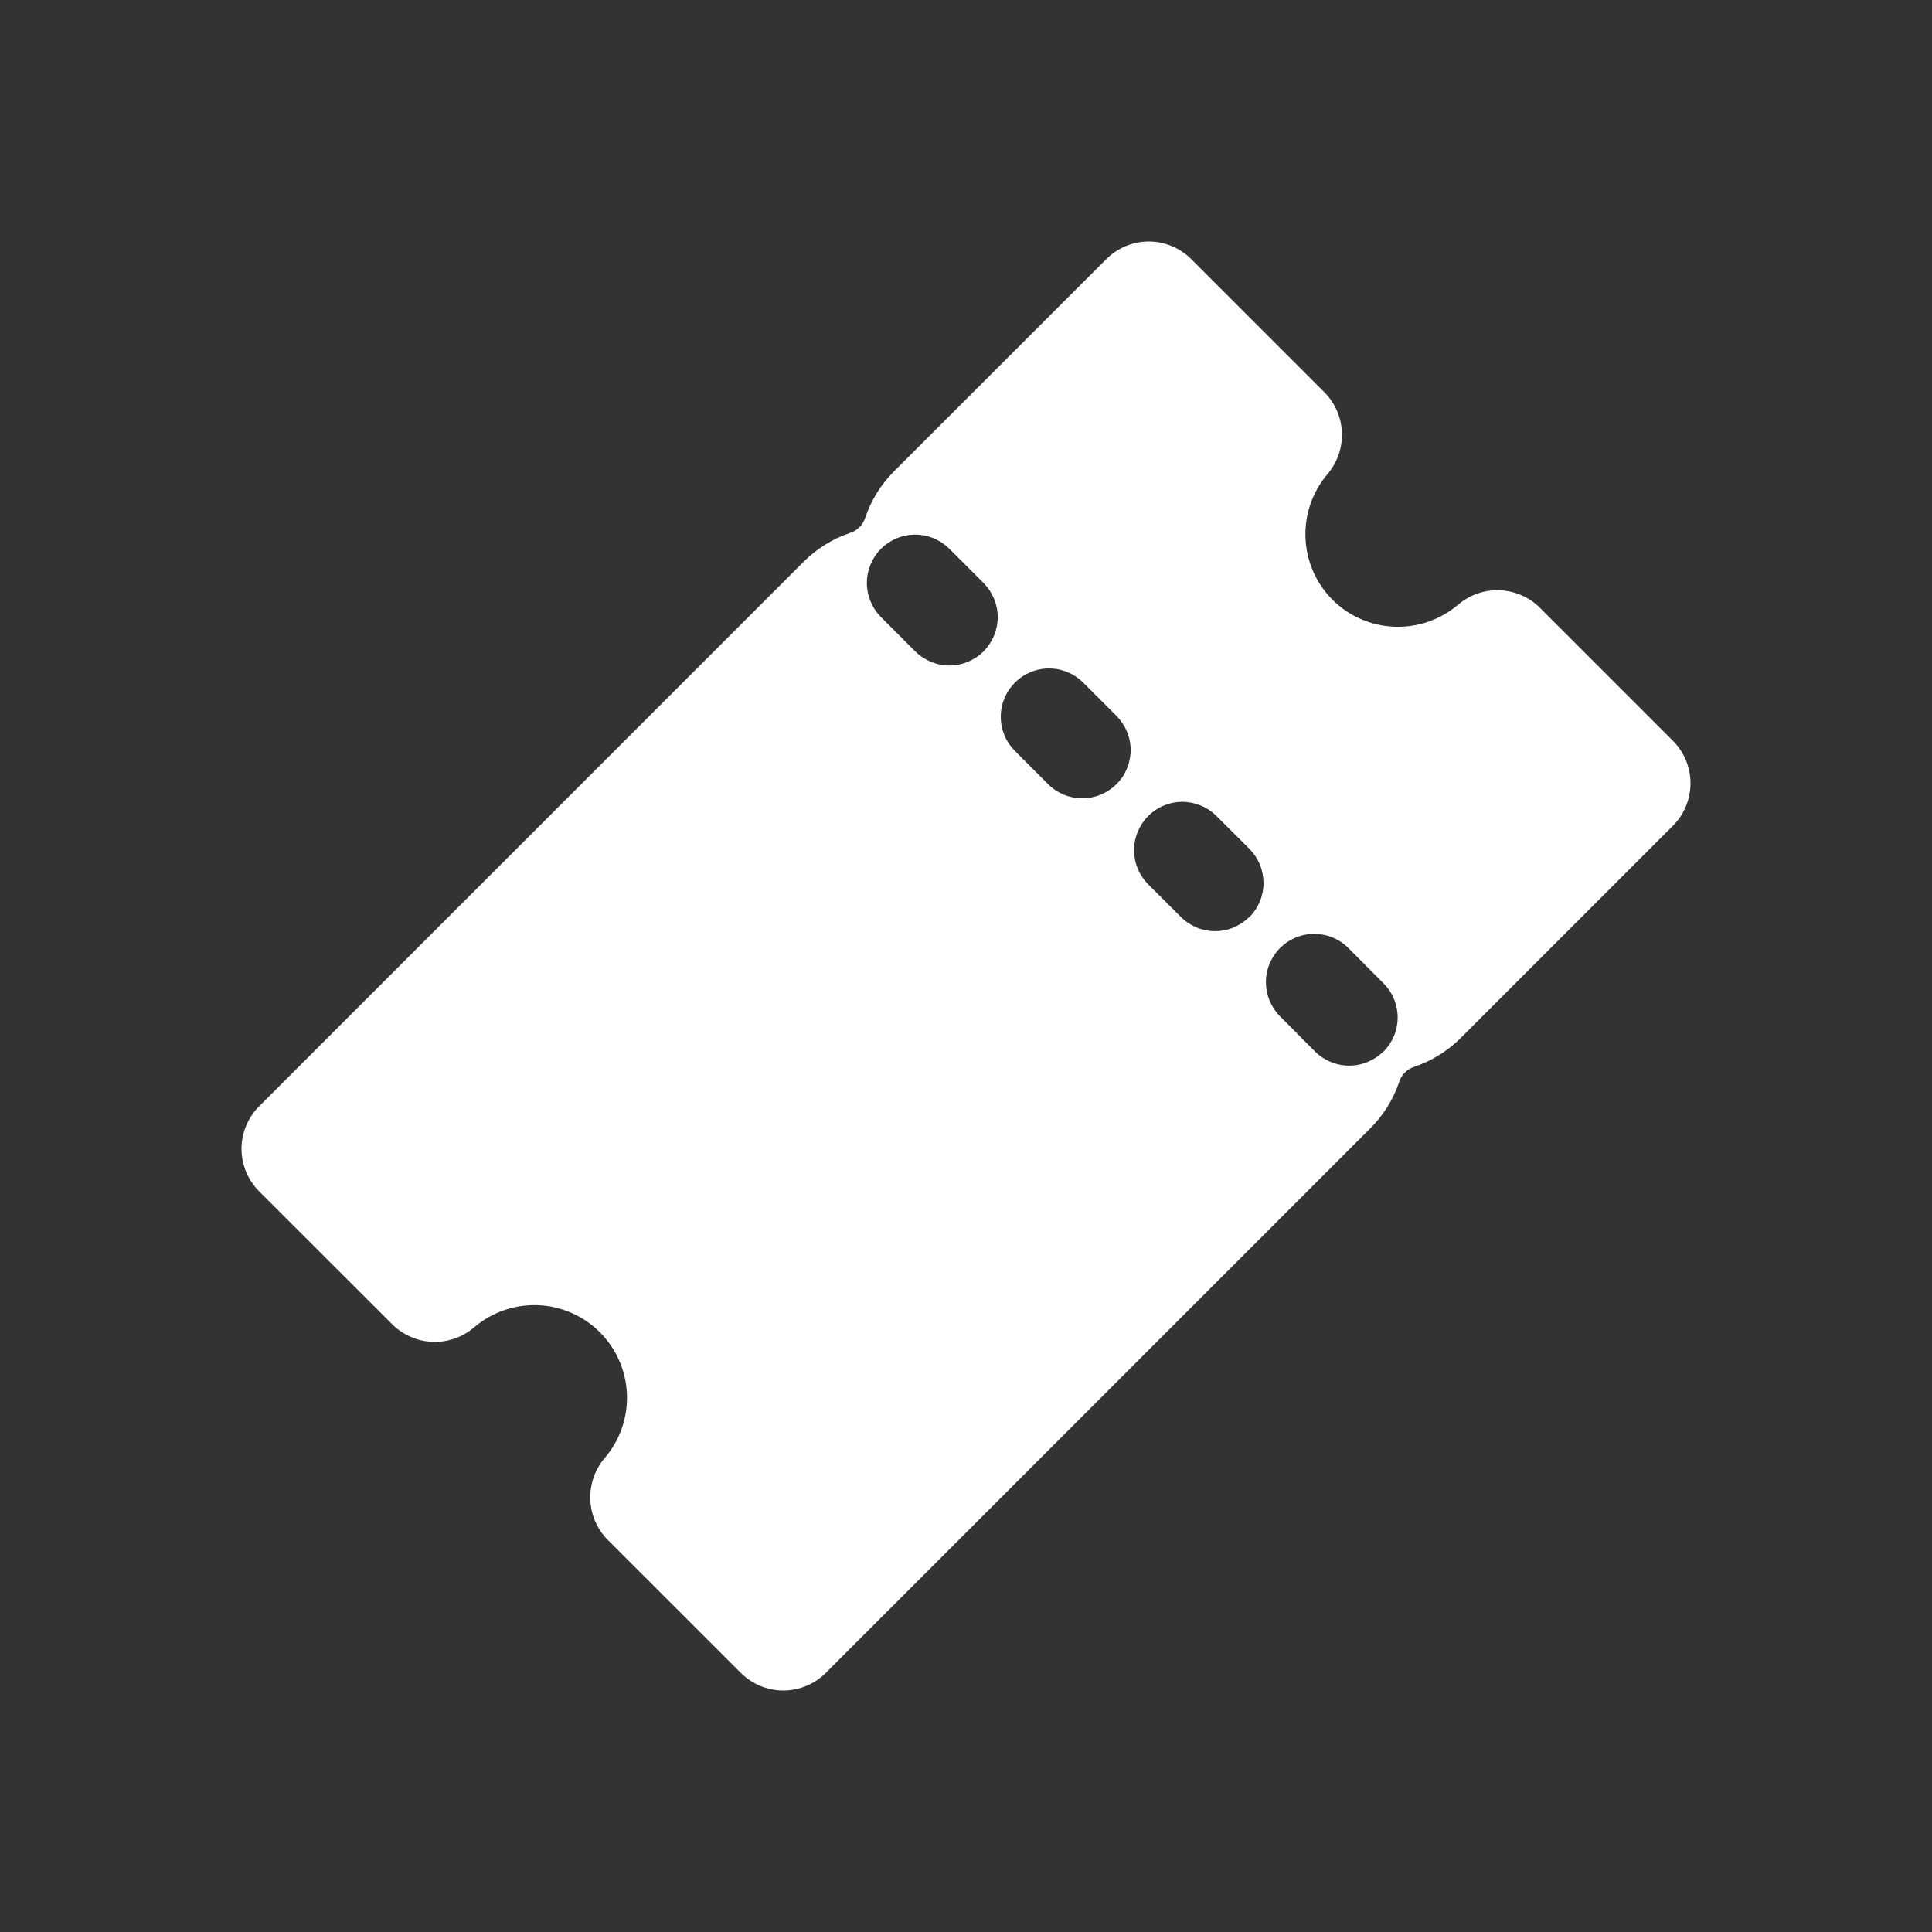 <?xml version="1.0" encoding="UTF-8"?> <svg xmlns="http://www.w3.org/2000/svg" width="28" height="28" viewBox="0 0 28 28" fill="none"><rect x="0" y="0" width="28" height="28" fill="#333333" stroke="none"/><path d="M24.246 10.737L22.315 8.806C22.16 8.652 21.952 8.563 21.733 8.554C21.515 8.546 21.301 8.62 21.134 8.762C20.877 8.981 20.546 9.096 20.209 9.083C19.871 9.07 19.55 8.93 19.311 8.692C19.072 8.452 18.933 8.132 18.92 7.794C18.907 7.457 19.021 7.126 19.241 6.869C19.382 6.702 19.456 6.488 19.448 6.27C19.44 6.051 19.35 5.843 19.197 5.688L17.264 3.755C17.101 3.592 16.88 3.5 16.649 3.5C16.418 3.5 16.197 3.592 16.034 3.755L12.956 6.832C12.765 7.023 12.622 7.255 12.537 7.51C12.52 7.559 12.492 7.604 12.456 7.641C12.419 7.677 12.375 7.705 12.325 7.722C12.07 7.807 11.838 7.951 11.647 8.141L3.755 16.034C3.592 16.197 3.5 16.419 3.5 16.649C3.5 16.88 3.592 17.102 3.755 17.265L5.688 19.196C5.843 19.349 6.051 19.439 6.27 19.447C6.488 19.455 6.702 19.381 6.869 19.239C7.126 19.019 7.456 18.903 7.795 18.916C8.133 18.928 8.454 19.069 8.694 19.308C8.933 19.548 9.073 19.869 9.086 20.207C9.099 20.546 8.983 20.876 8.762 21.133C8.621 21.3 8.547 21.514 8.555 21.732C8.563 21.951 8.652 22.159 8.806 22.315L10.737 24.245C10.9 24.408 11.121 24.5 11.352 24.5C11.583 24.5 11.804 24.408 11.968 24.245L19.86 16.352C20.051 16.162 20.194 15.93 20.28 15.675C20.296 15.625 20.324 15.581 20.361 15.544C20.397 15.507 20.442 15.479 20.491 15.463C20.747 15.377 20.979 15.234 21.169 15.044L24.247 11.966C24.409 11.803 24.5 11.582 24.5 11.351C24.5 11.121 24.409 10.9 24.246 10.737ZM14.255 9.44C14.19 9.505 14.112 9.556 14.027 9.591C13.943 9.627 13.851 9.645 13.759 9.645C13.668 9.645 13.576 9.627 13.492 9.591C13.407 9.556 13.329 9.505 13.264 9.44L12.761 8.936C12.633 8.804 12.562 8.627 12.563 8.443C12.565 8.259 12.638 8.083 12.768 7.953C12.898 7.823 13.074 7.75 13.258 7.748C13.442 7.747 13.619 7.818 13.751 7.946L14.255 8.449C14.319 8.514 14.371 8.592 14.406 8.677C14.441 8.761 14.46 8.852 14.46 8.944C14.46 9.036 14.441 9.127 14.406 9.212C14.371 9.297 14.319 9.375 14.255 9.44ZM16.18 11.365C16.048 11.496 15.87 11.57 15.685 11.57C15.499 11.57 15.321 11.496 15.19 11.365L14.709 10.883C14.644 10.818 14.592 10.741 14.557 10.656C14.522 10.571 14.504 10.48 14.504 10.388C14.504 10.296 14.522 10.205 14.557 10.12C14.592 10.035 14.644 9.958 14.709 9.893C14.84 9.762 15.018 9.688 15.204 9.688C15.296 9.688 15.387 9.706 15.472 9.741C15.557 9.777 15.634 9.828 15.699 9.893L16.18 10.374C16.245 10.44 16.297 10.517 16.332 10.602C16.368 10.687 16.386 10.778 16.386 10.87C16.386 10.962 16.368 11.053 16.333 11.139C16.297 11.224 16.246 11.301 16.18 11.366L16.18 11.365ZM18.105 13.29C18.04 13.355 17.962 13.406 17.878 13.442C17.793 13.477 17.702 13.495 17.61 13.495C17.518 13.495 17.427 13.477 17.342 13.442C17.257 13.406 17.18 13.355 17.115 13.29L16.633 12.809C16.505 12.677 16.434 12.5 16.436 12.316C16.437 12.132 16.511 11.956 16.641 11.826C16.771 11.696 16.947 11.622 17.131 11.621C17.314 11.62 17.491 11.691 17.623 11.819L18.105 12.3C18.17 12.365 18.222 12.442 18.258 12.527C18.293 12.612 18.311 12.704 18.312 12.796C18.312 12.888 18.294 12.979 18.259 13.064C18.224 13.149 18.172 13.227 18.107 13.292L18.105 13.29ZM20.049 15.239C19.984 15.304 19.906 15.355 19.821 15.39C19.736 15.426 19.645 15.444 19.553 15.444C19.462 15.444 19.37 15.426 19.286 15.39C19.201 15.355 19.123 15.304 19.058 15.239L18.558 14.736C18.492 14.671 18.439 14.593 18.402 14.508C18.366 14.422 18.347 14.331 18.347 14.238C18.346 14.145 18.364 14.053 18.4 13.967C18.435 13.882 18.487 13.804 18.553 13.738C18.619 13.673 18.697 13.621 18.783 13.586C18.869 13.551 18.961 13.534 19.054 13.535C19.146 13.536 19.238 13.555 19.323 13.591C19.409 13.628 19.486 13.681 19.55 13.748L20.051 14.251C20.116 14.316 20.168 14.393 20.203 14.478C20.238 14.563 20.256 14.654 20.256 14.746C20.256 14.838 20.238 14.929 20.203 15.014C20.167 15.099 20.116 15.176 20.051 15.241L20.049 15.239Z" fill="white"></path></svg> 